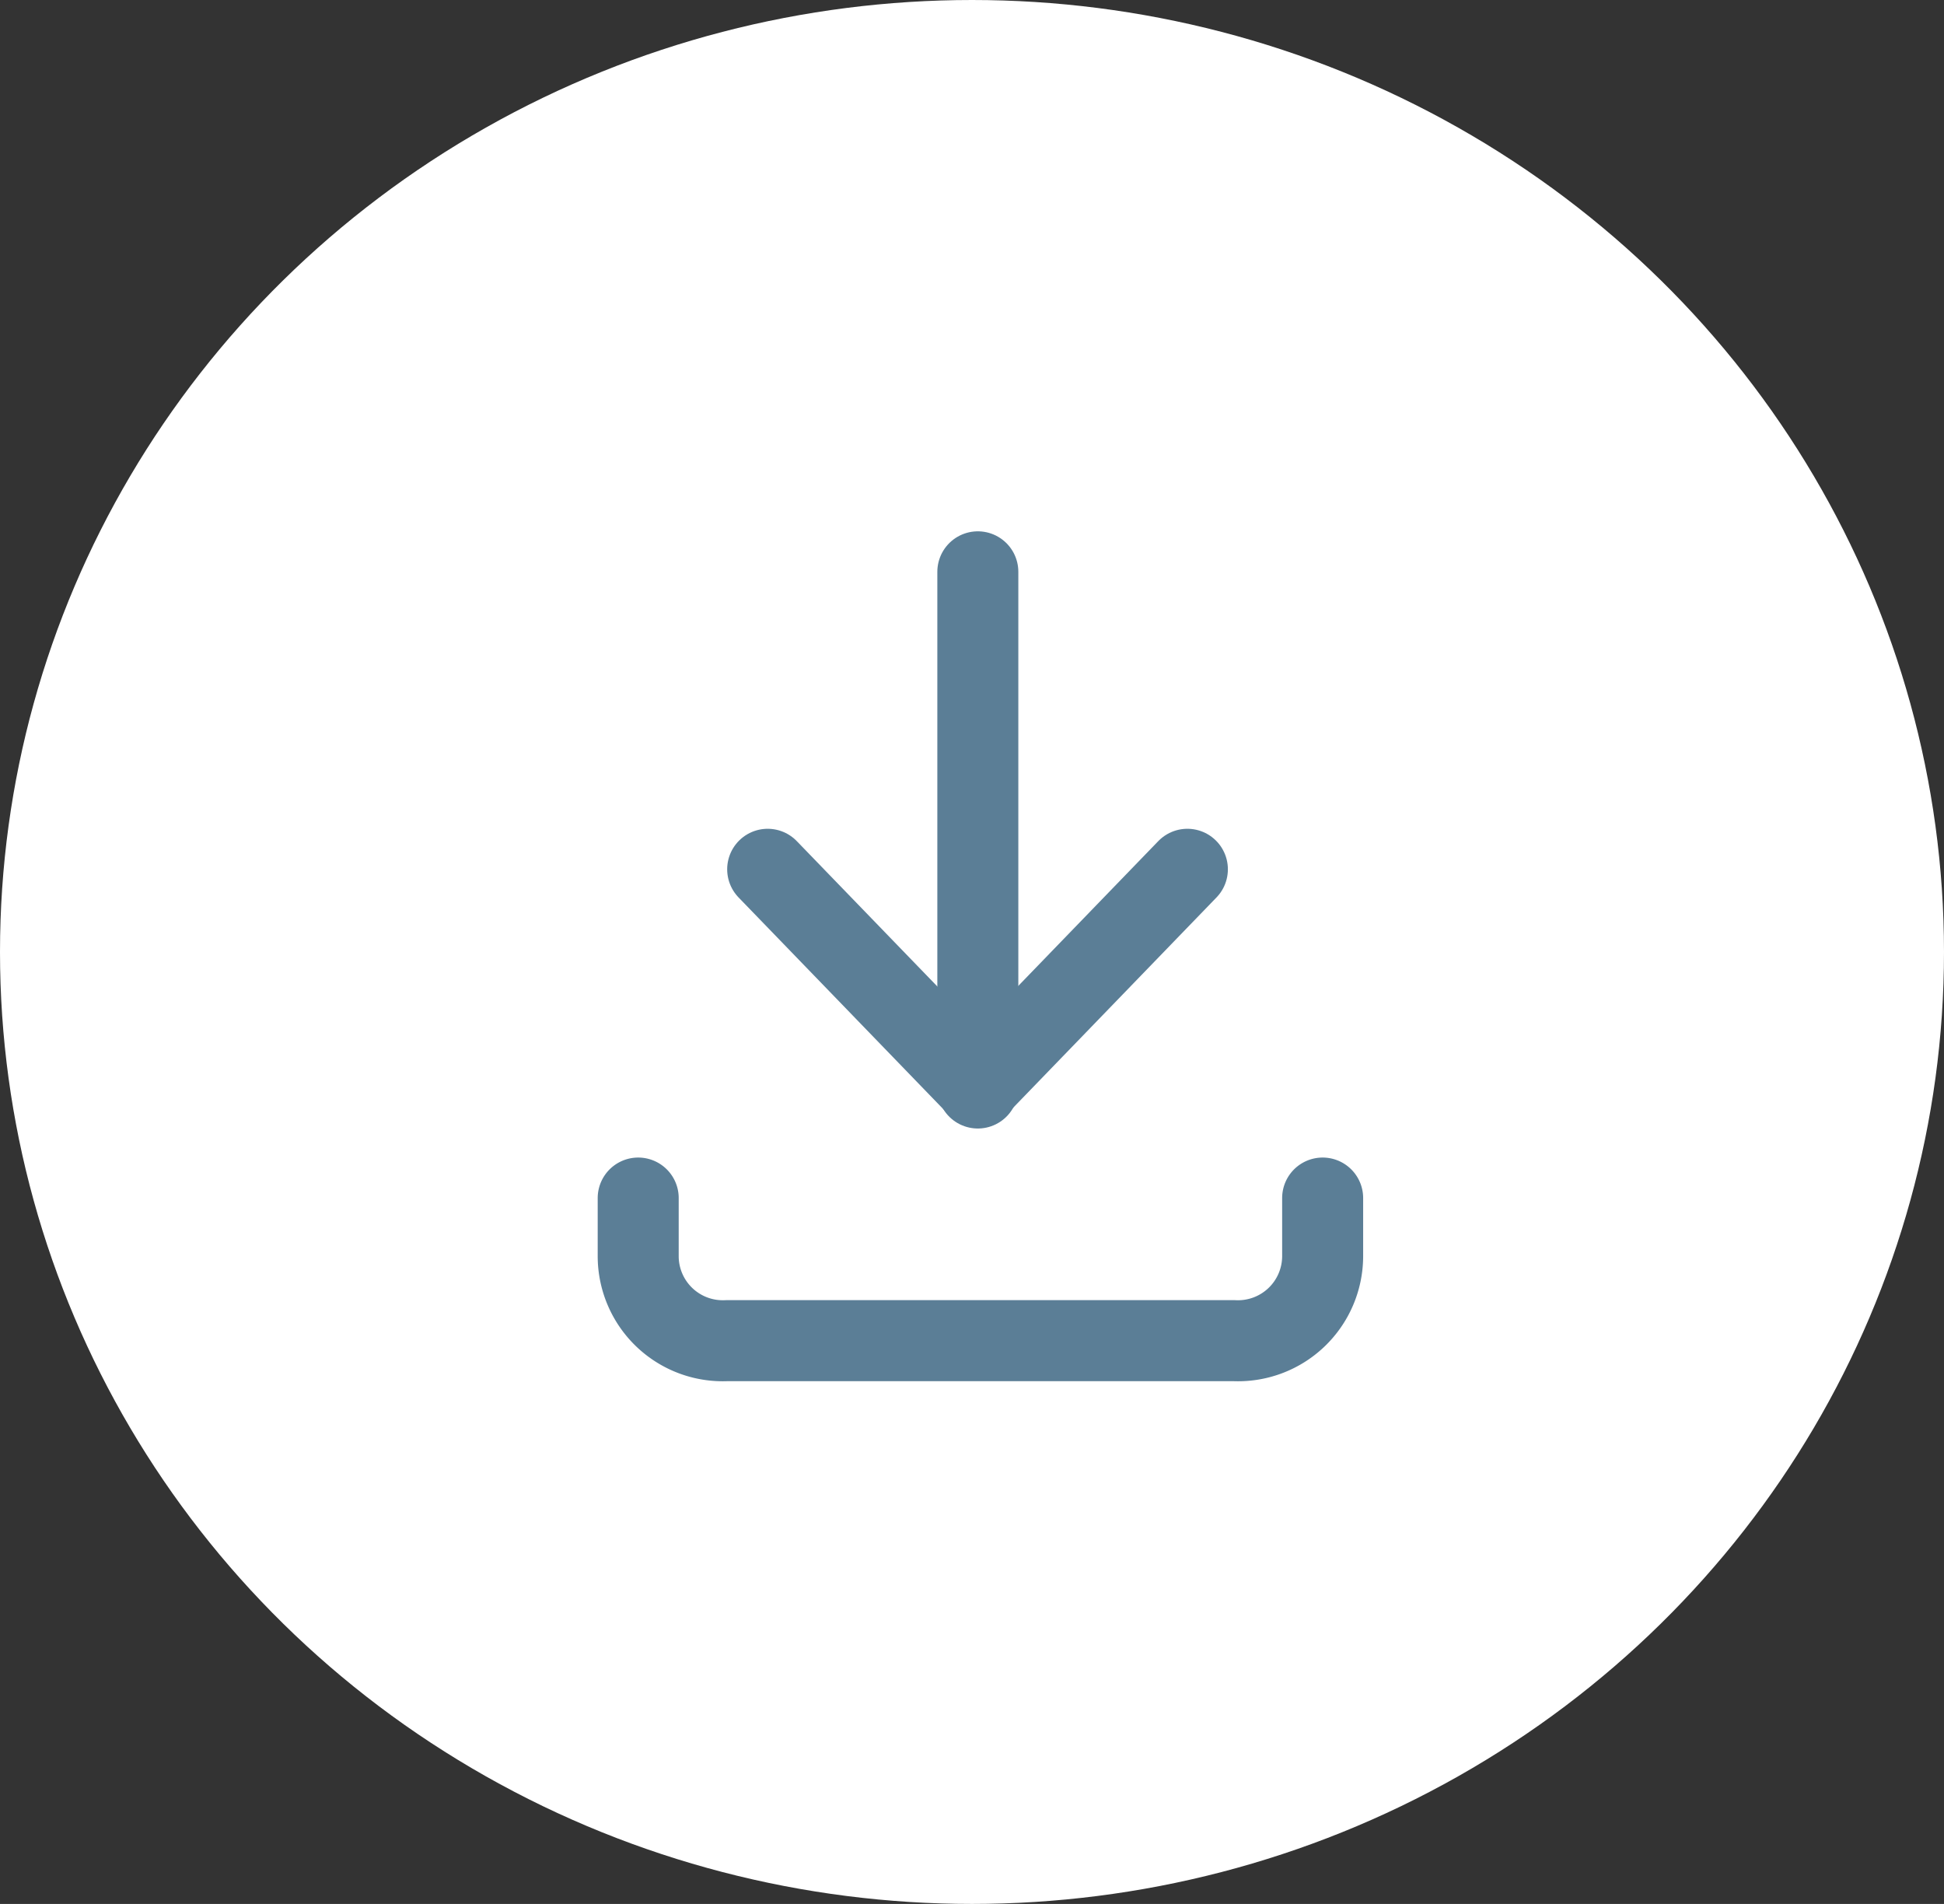 <svg xmlns="http://www.w3.org/2000/svg" width="48" height="47" viewBox="0 0 48 47">
  <rect x="0" y="0" width="48" height="47" fill="#333333" stroke="none"/>
  <g id="download-icon" transform="translate(0.137 0.046)">
    <ellipse id="Ellipse_297" data-name="Ellipse 297" cx="24" cy="23.5" rx="24" ry="23.5" transform="translate(-0.137 -0.046)" fill="#fff"/>
    <g id="Group_3944" data-name="Group 3944" transform="translate(15.621 14.07)">
      <path id="Path_1" data-name="Path 1" d="M376.9,9709.177v1.437a2.09,2.09,0,0,1-2.191,2.083H362.191a2.089,2.089,0,0,1-2.191-2.083v-1.437" transform="translate(-360 -9693.718)" fill="none" stroke="#5b7e96" stroke-linecap="round" stroke-linejoin="round" stroke-width="2"/>
      <line id="Line_1" data-name="Line 1" y1="12.742" transform="translate(8.386 0)" fill="none" stroke="#5b7e96" stroke-linecap="round" stroke-linejoin="round" stroke-width="2"/>
      <path id="Path_2" data-name="Path 2" d="M381.363,9691l-5.181,5.357L371,9691" transform="translate(-367.803 -9683.657)" fill="none" stroke="#5b7e96" stroke-linecap="round" stroke-linejoin="round" stroke-width="2"/>
    </g>
  </g>
</svg>
